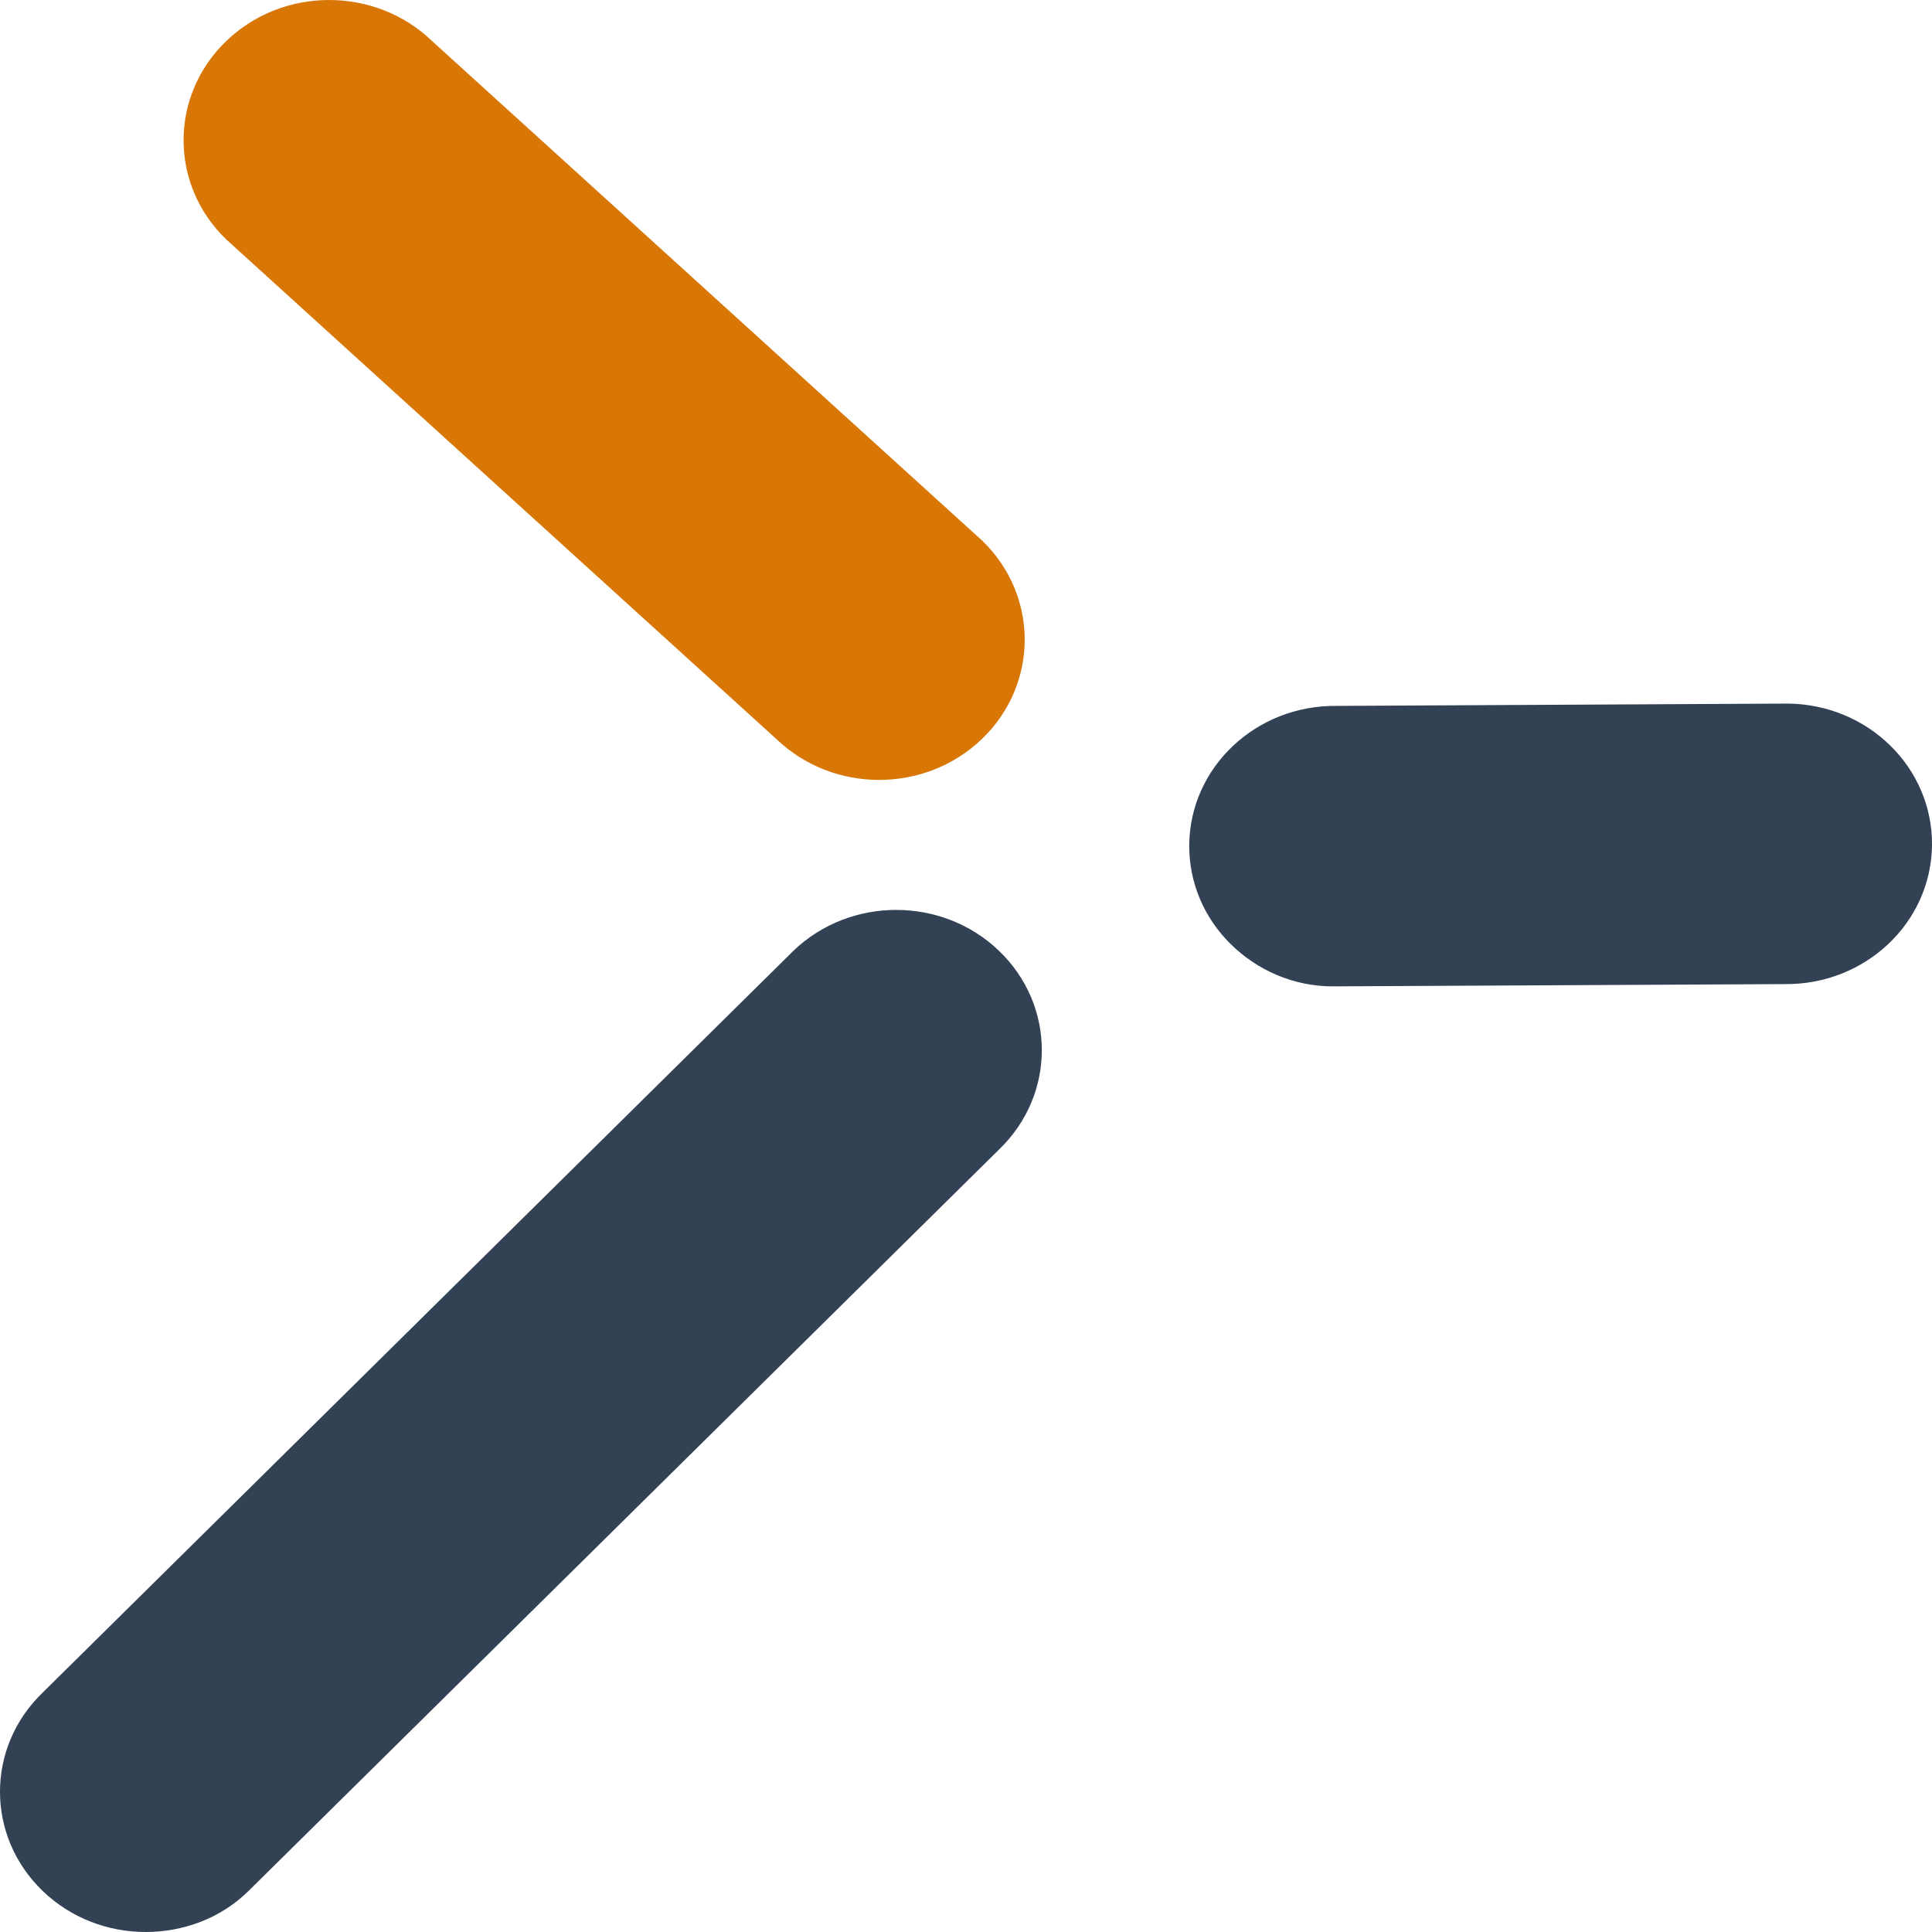 <svg width="35" height="35" viewBox="0 0 35 35" fill="none" xmlns="http://www.w3.org/2000/svg">
<path d="M14.37 17.228L0.773 30.663C-0.258 31.655 -0.258 33.264 0.773 34.256C1.287 34.752 1.963 35 2.638 35C3.313 35 3.994 34.758 4.503 34.256L18.101 20.822C19.131 19.829 19.131 18.221 18.101 17.228C17.071 16.236 15.4 16.236 14.37 17.228Z" fill="#334155"/>
<path d="M32.39 12.746L24.21 12.788C22.753 12.773 21.56 13.898 21.544 15.301C21.537 16.003 21.825 16.641 22.297 17.105C22.769 17.57 23.426 17.872 24.154 17.869L32.334 17.828C33.791 17.842 34.984 16.717 35 15.314C35.015 13.911 33.847 12.761 32.39 12.746Z" fill="#334155"/>
<path d="M14.061 13.385C14.576 13.881 15.251 14.129 15.926 14.129C16.601 14.129 17.276 13.881 17.791 13.385C18.821 12.393 18.821 10.784 17.791 9.792L7.828 0.744C6.798 -0.248 5.128 -0.248 4.098 0.744C3.068 1.736 3.068 3.345 4.098 4.337L14.061 13.385Z" fill="#D97706"/>
</svg>
